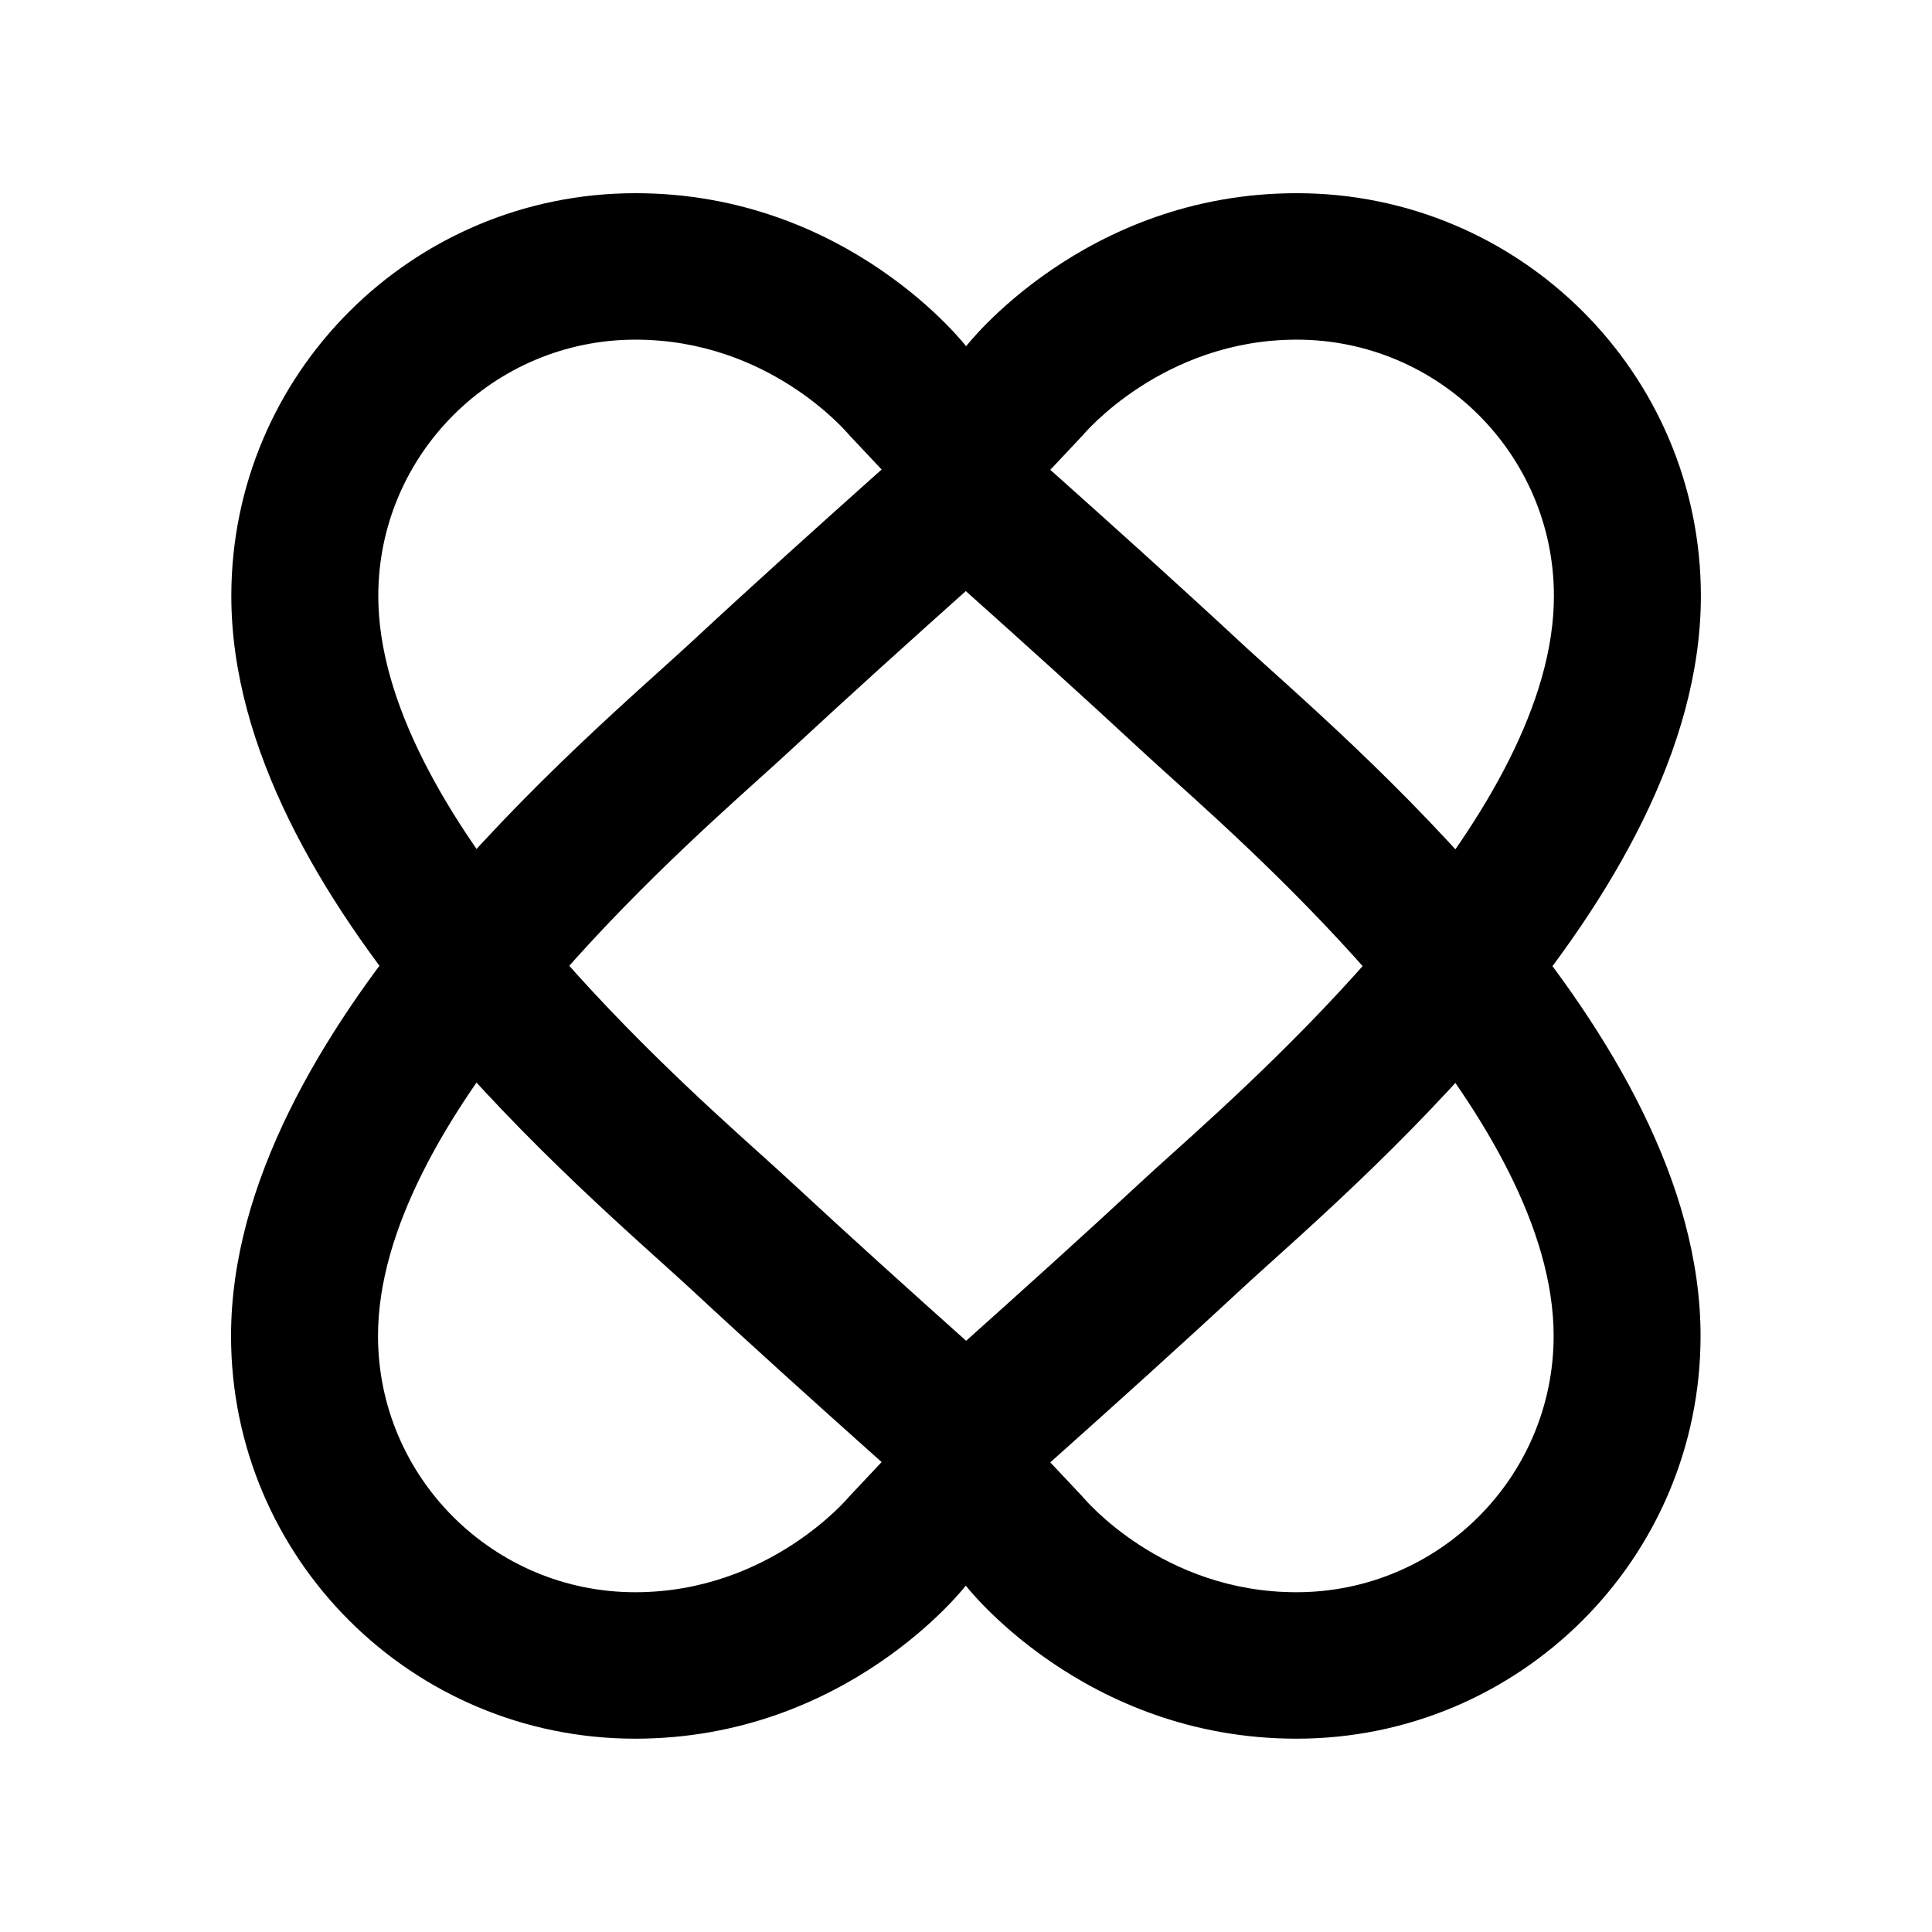 <svg xmlns="http://www.w3.org/2000/svg" xmlns:xlink="http://www.w3.org/1999/xlink" width="256" zoomAndPan="magnify" viewBox="0 0 192 192" height="256" preserveAspectRatio="xMidYMid meet" version="1.0"><defs><clipPath id="627c41c664"><path d="M 22 19.199 L 170 19.199 L 170 153 L 22 153 Z M 22 19.199 " clip-rule="nonzero"/></clipPath><clipPath id="38e4758235"><path d="M 22 39 L 169 39 L 169 172.789 L 22 172.789 Z M 22 39 " clip-rule="nonzero"/></clipPath></defs><g clip-path="url(#627c41c664)"><path fill="#000000" d="M 128.867 19.199 C 107.73 19.199 96.012 34.41 96.012 34.41 C 96.012 34.41 84.289 19.199 63.152 19.199 C 40.969 19.199 22.988 37.117 22.988 59.227 C 22.988 89.582 58.859 118.996 68.855 128.289 C 80.371 138.988 96.012 152.742 96.012 152.742 C 96.012 152.742 111.652 138.988 123.168 128.289 C 133.164 118.996 169.031 89.582 169.031 59.227 C 169.031 37.117 151.051 19.199 128.867 19.199 Z M 116.535 114.609 C 115.242 115.773 114.117 116.785 113.207 117.637 C 107.723 122.73 101.238 128.574 96.012 133.246 C 90.781 128.574 84.289 122.723 78.812 117.637 C 77.895 116.785 76.77 115.766 75.484 114.609 C 65.117 105.273 37.594 80.469 37.594 59.227 C 37.594 45.18 49.059 33.754 63.152 33.754 C 76.492 33.754 84.223 43.035 84.43 43.273 L 96.012 55.586 L 107.59 43.273 C 107.664 43.18 115.527 33.754 128.867 33.754 C 142.961 33.754 154.426 45.18 154.426 59.227 C 154.426 80.469 126.906 105.273 116.535 114.609 Z M 116.535 114.609 " fill-opacity="1" fill-rule="nonzero"/></g><g clip-path="url(#38e4758235)"><path fill="#000000" d="M 63.121 172.789 C 84.262 172.789 95.98 157.578 95.98 157.578 C 95.98 157.578 107.703 172.789 128.84 172.789 C 151.023 172.789 169 154.871 169 132.762 C 169 102.41 133.133 72.992 123.137 63.699 C 111.621 53 95.98 39.246 95.98 39.246 C 95.98 39.246 80.34 53 68.824 63.699 C 58.828 72.992 22.961 102.41 22.961 132.762 C 22.961 154.871 40.938 172.789 63.121 172.789 Z M 75.457 77.379 C 76.75 76.215 77.871 75.203 78.785 74.352 C 84.27 69.258 90.754 63.414 95.98 58.742 C 101.211 63.414 107.703 69.266 113.18 74.352 C 114.098 75.203 115.223 76.223 116.508 77.379 C 126.875 86.719 154.398 111.52 154.398 132.762 C 154.398 146.809 142.934 158.234 128.84 158.234 C 115.5 158.234 107.766 148.957 107.562 148.715 L 95.98 136.402 L 84.402 148.715 C 84.328 148.809 76.465 158.234 63.121 158.234 C 49.031 158.234 37.566 146.809 37.566 132.762 C 37.566 111.52 65.086 86.719 75.457 77.379 Z M 75.457 77.379 " fill-opacity="1" fill-rule="nonzero"/></g></svg>